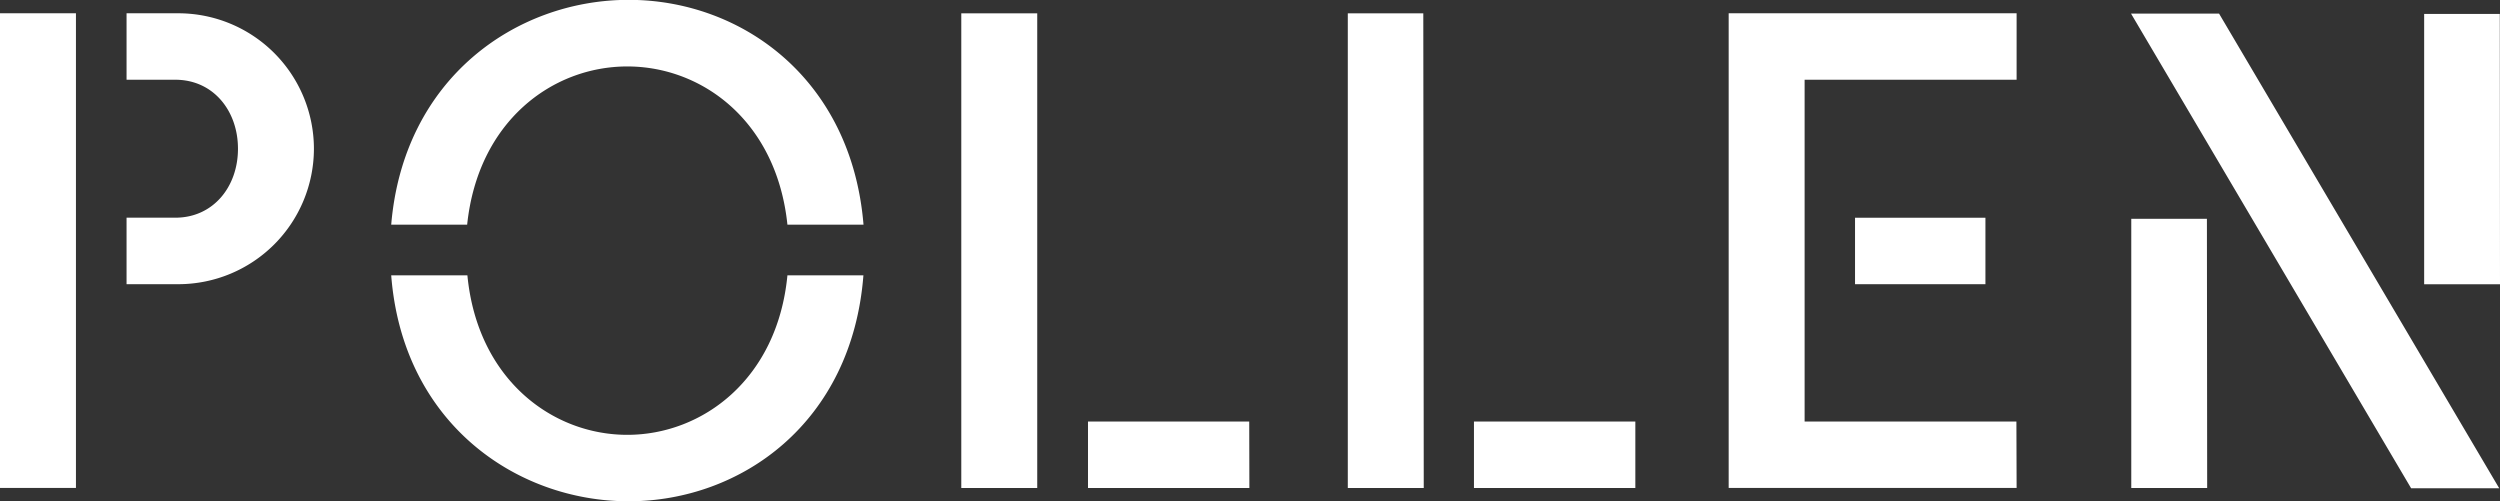<svg xmlns="http://www.w3.org/2000/svg" viewBox="0 0 500.37 100.32"><rect x="0" y="0" width="500.37" height="100.32" fill="#333333" stroke="none"/><defs><style>.cls-1{fill:#fff;}</style></defs><g id="Isolation_Mode" data-name="Isolation Mode"><path class="cls-1" d="M34.44,113.55H19.24v-95h15.2ZM82.07,45.66A27.14,27.14,0,0,0,55,18.55H44.57v13.3h9.76c7.6,0,12.54,6.21,12.54,13.81s-4.94,13.8-12.54,13.8H44.57V72.77H55A27.15,27.15,0,0,0,82.07,45.66Zm110,15.2c-2.41-29.26-24.45-45-47-45S100,31.6,97.54,60.86h15.2c2.16-20.65,17-31.67,32.05-31.67s29.9,11,32.05,31.67ZM176.84,71c-2,20.78-17,31.92-32.05,31.92s-30-11.14-32-31.92H97.54c2.28,29.52,25,45.22,47.51,45.22s44.71-15.7,47-45.22Zm50-52.44h-15.2v95h15.2Zm42.43,81.7H237v13.3h32.3Zm34.84-81.7H289v95h15.2Zm42.44,81.7h-32.3v13.3h32.3Zm76.27,0H380.43V31.85h42.43V18.55H365.23v95h57.63Zm-6.2-40.79h-26.1V72.77h26.1Zm44.33.21H445.81v53.88H461Zm58.62-41H504.43V72.78h15.18Zm-73.81-.07,56.06,95h17.63l-56.07-95Z" transform="translate(-19.24 -15.89)"/></g></svg>
